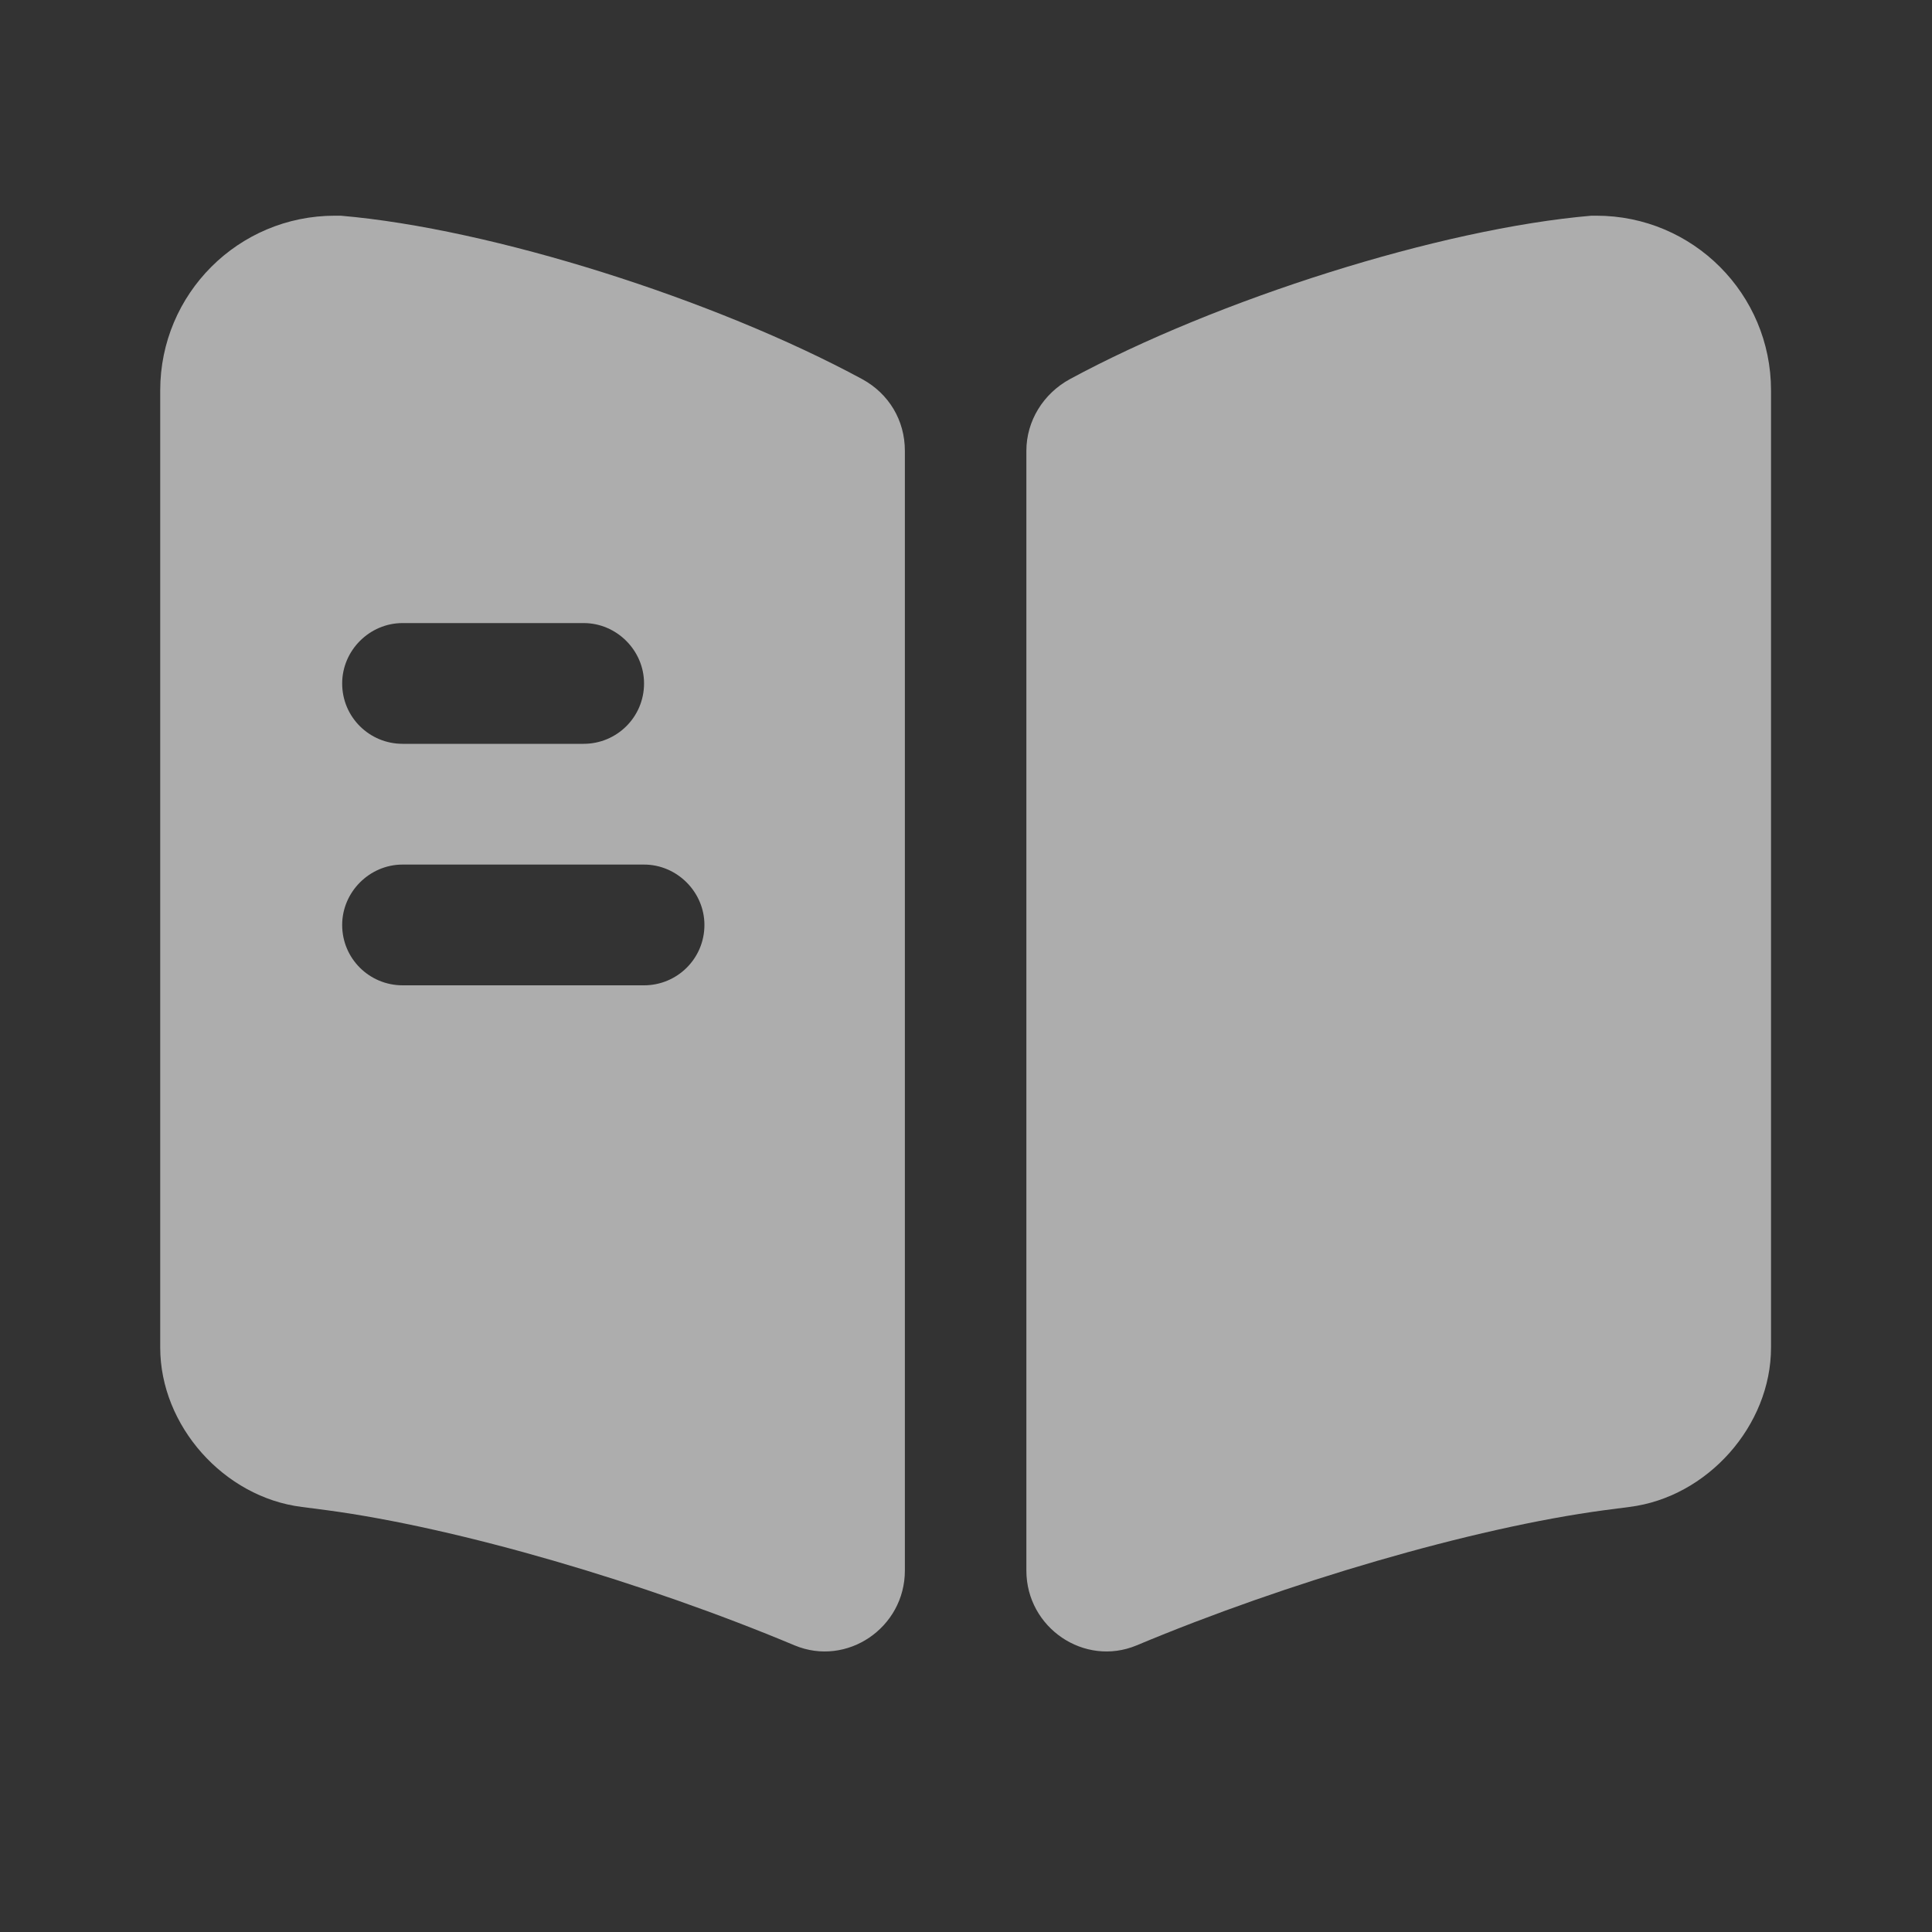 <?xml version="1.0" encoding="UTF-8"?> <svg xmlns="http://www.w3.org/2000/svg" width="28" height="28" viewBox="0 0 28 28" fill="none"><rect x="0" y="0" width="28" height="28" fill="#333333" stroke="none"/> <g opacity="0.6"> <path d="M25.667 5.658V19.53C25.667 20.662 24.745 21.7 23.613 21.84L23.252 21.887C21.338 22.143 18.643 22.936 16.473 23.846C15.715 24.162 14.875 23.59 14.875 22.762V6.533C14.875 6.101 15.12 5.705 15.505 5.495C17.64 4.34 20.872 3.313 23.065 3.126H23.135C24.535 3.126 25.667 4.258 25.667 5.658Z" fill="white"></path> <path d="M12.496 5.495C10.361 4.34 7.129 3.313 4.936 3.126H4.854C3.454 3.126 2.322 4.258 2.322 5.658V19.53C2.322 20.662 3.244 21.7 4.376 21.84L4.737 21.887C6.651 22.143 9.346 22.936 11.516 23.846C12.274 24.162 13.114 23.59 13.114 22.762V6.533C13.114 6.09 12.881 5.705 12.496 5.495ZM5.834 9.03H8.459C8.937 9.03 9.334 9.426 9.334 9.905C9.334 10.395 8.937 10.78 8.459 10.78H5.834C5.356 10.78 4.959 10.395 4.959 9.905C4.959 9.426 5.356 9.03 5.834 9.03ZM9.334 14.28H5.834C5.356 14.28 4.959 13.895 4.959 13.405C4.959 12.927 5.356 12.53 5.834 12.53H9.334C9.812 12.53 10.209 12.927 10.209 13.405C10.209 13.895 9.812 14.28 9.334 14.28Z" fill="white"></path> </g> </svg> 